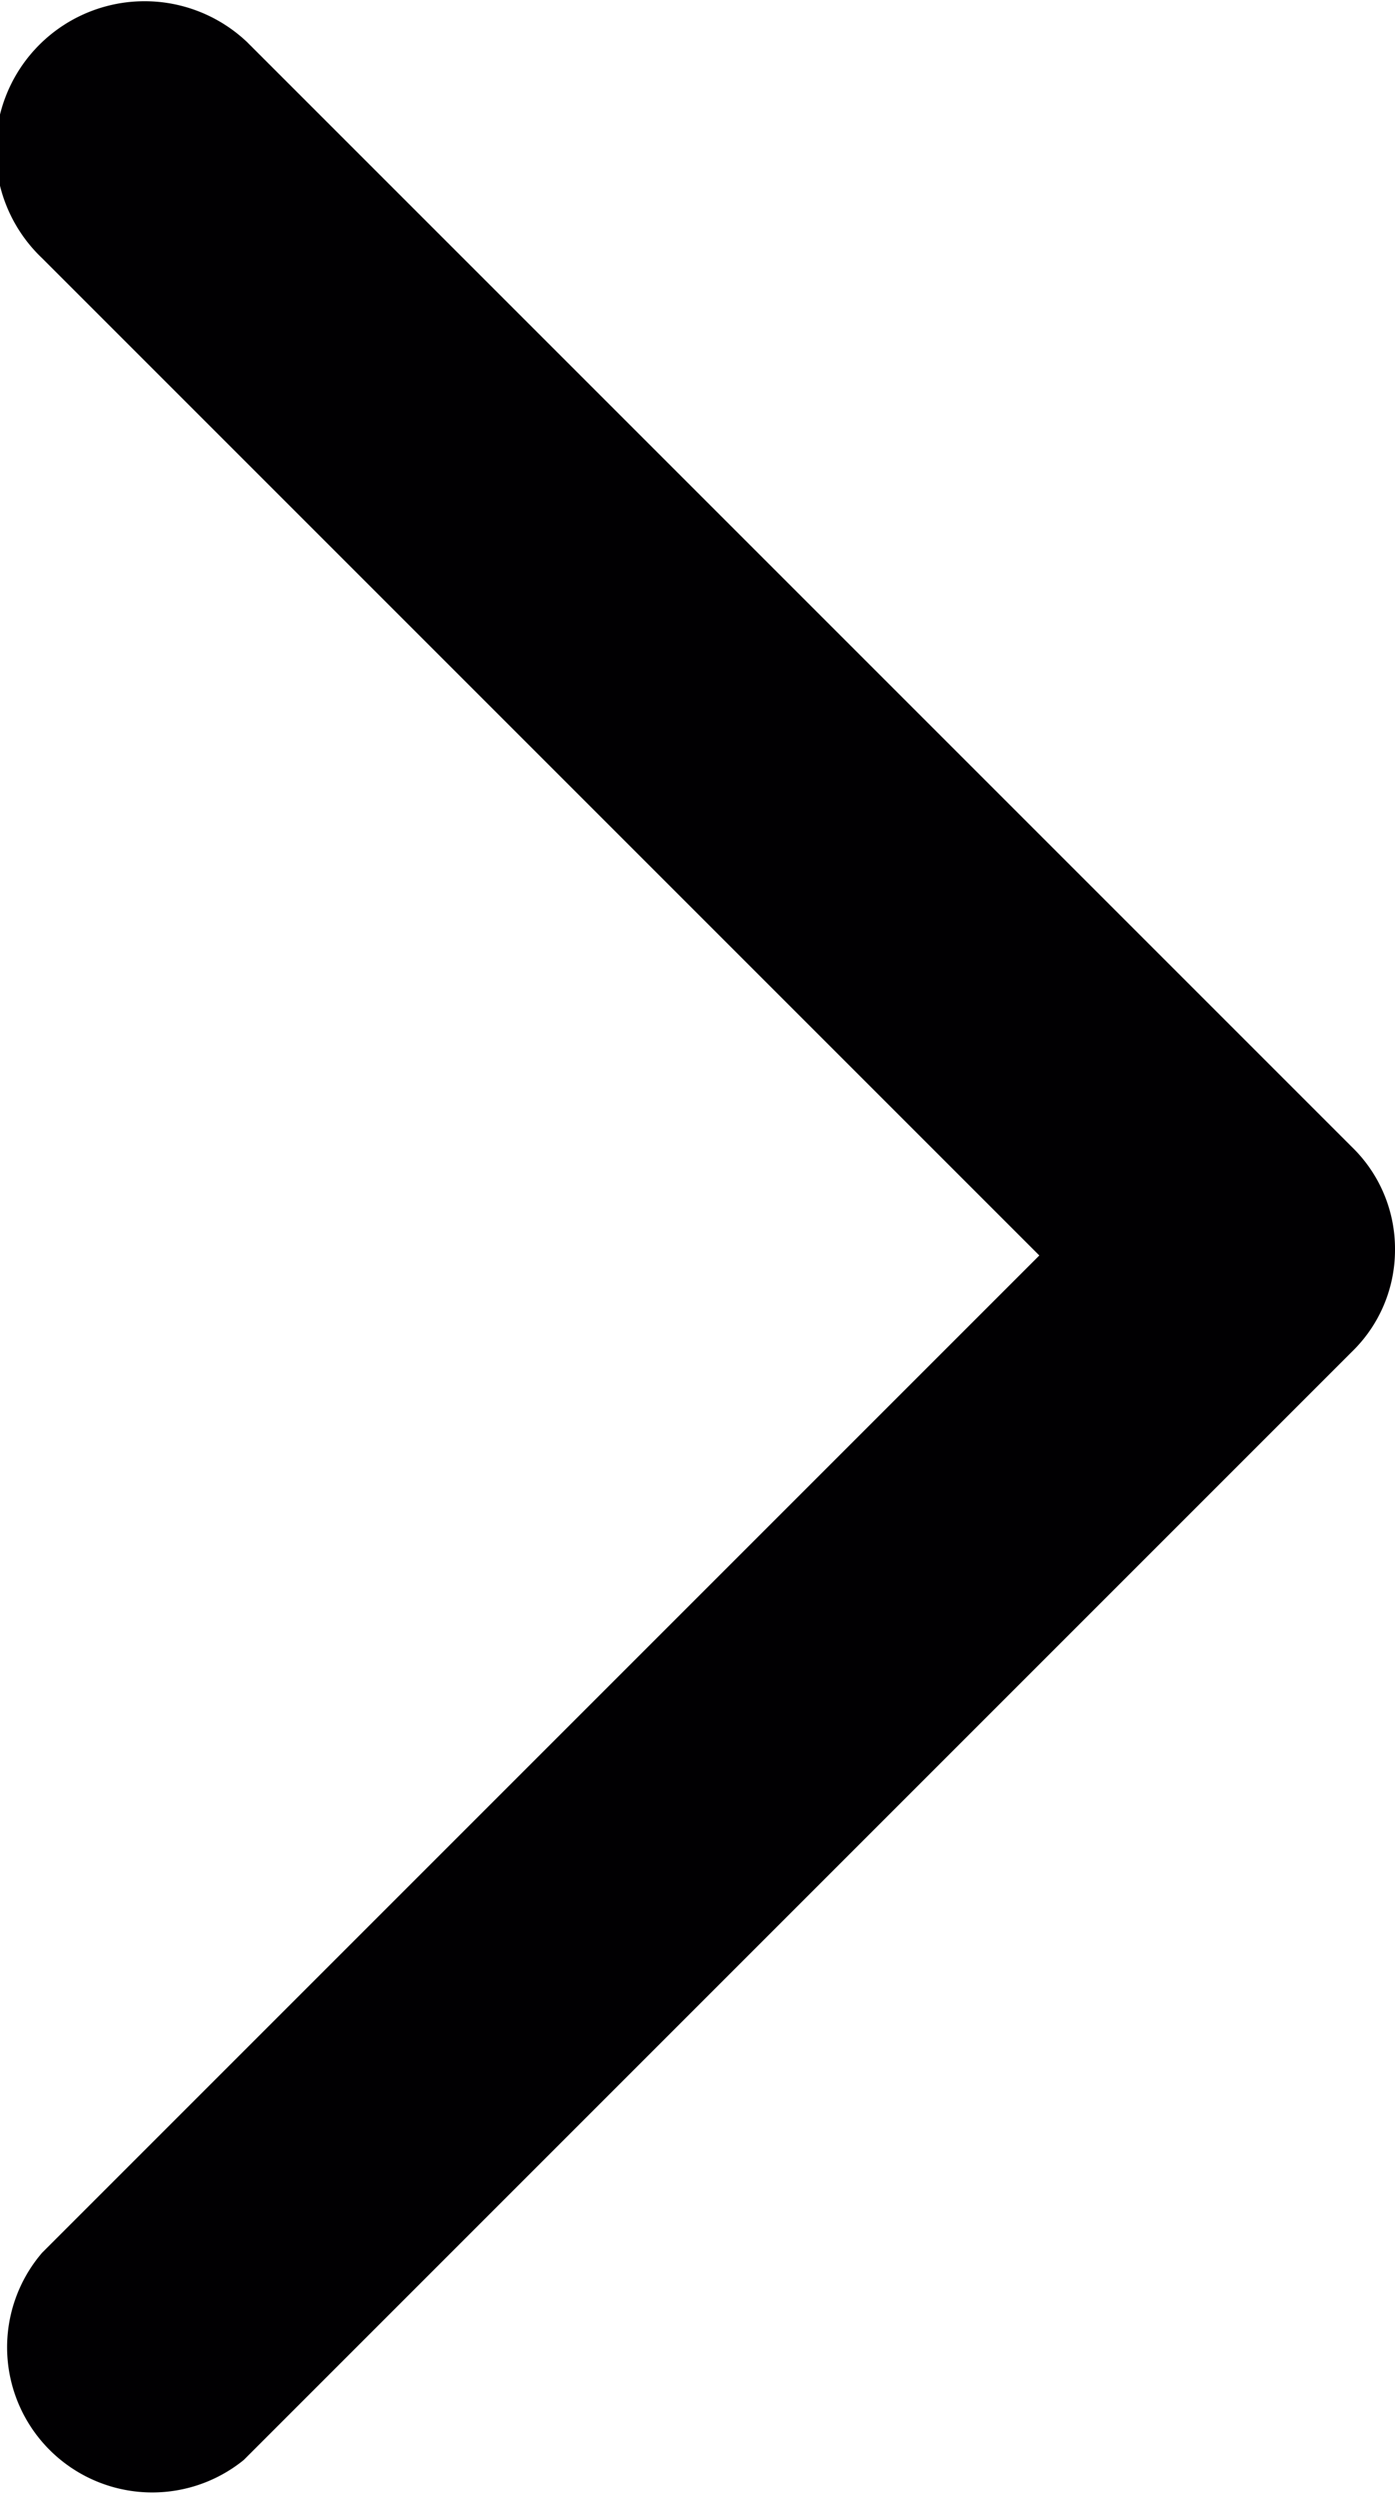 <svg xmlns="http://www.w3.org/2000/svg" viewBox="0 0 12.59 22.56"><defs><style>.cls-1{fill:#010002;}</style></defs><title>chevron-right</title><g id="Ebene_2" data-name="Ebene 2"><g id="Ebene_1-2" data-name="Ebene 1"><path class="cls-1" d="M12.59,11.28a1.28,1.28,0,0,1-.39.92l-10,10A1.31,1.31,0,0,1,.38,20.33l9-9-9-9A1.31,1.31,0,0,1,2.23.38l10,10A1.28,1.28,0,0,1,12.59,11.28Z"/></g></g></svg>